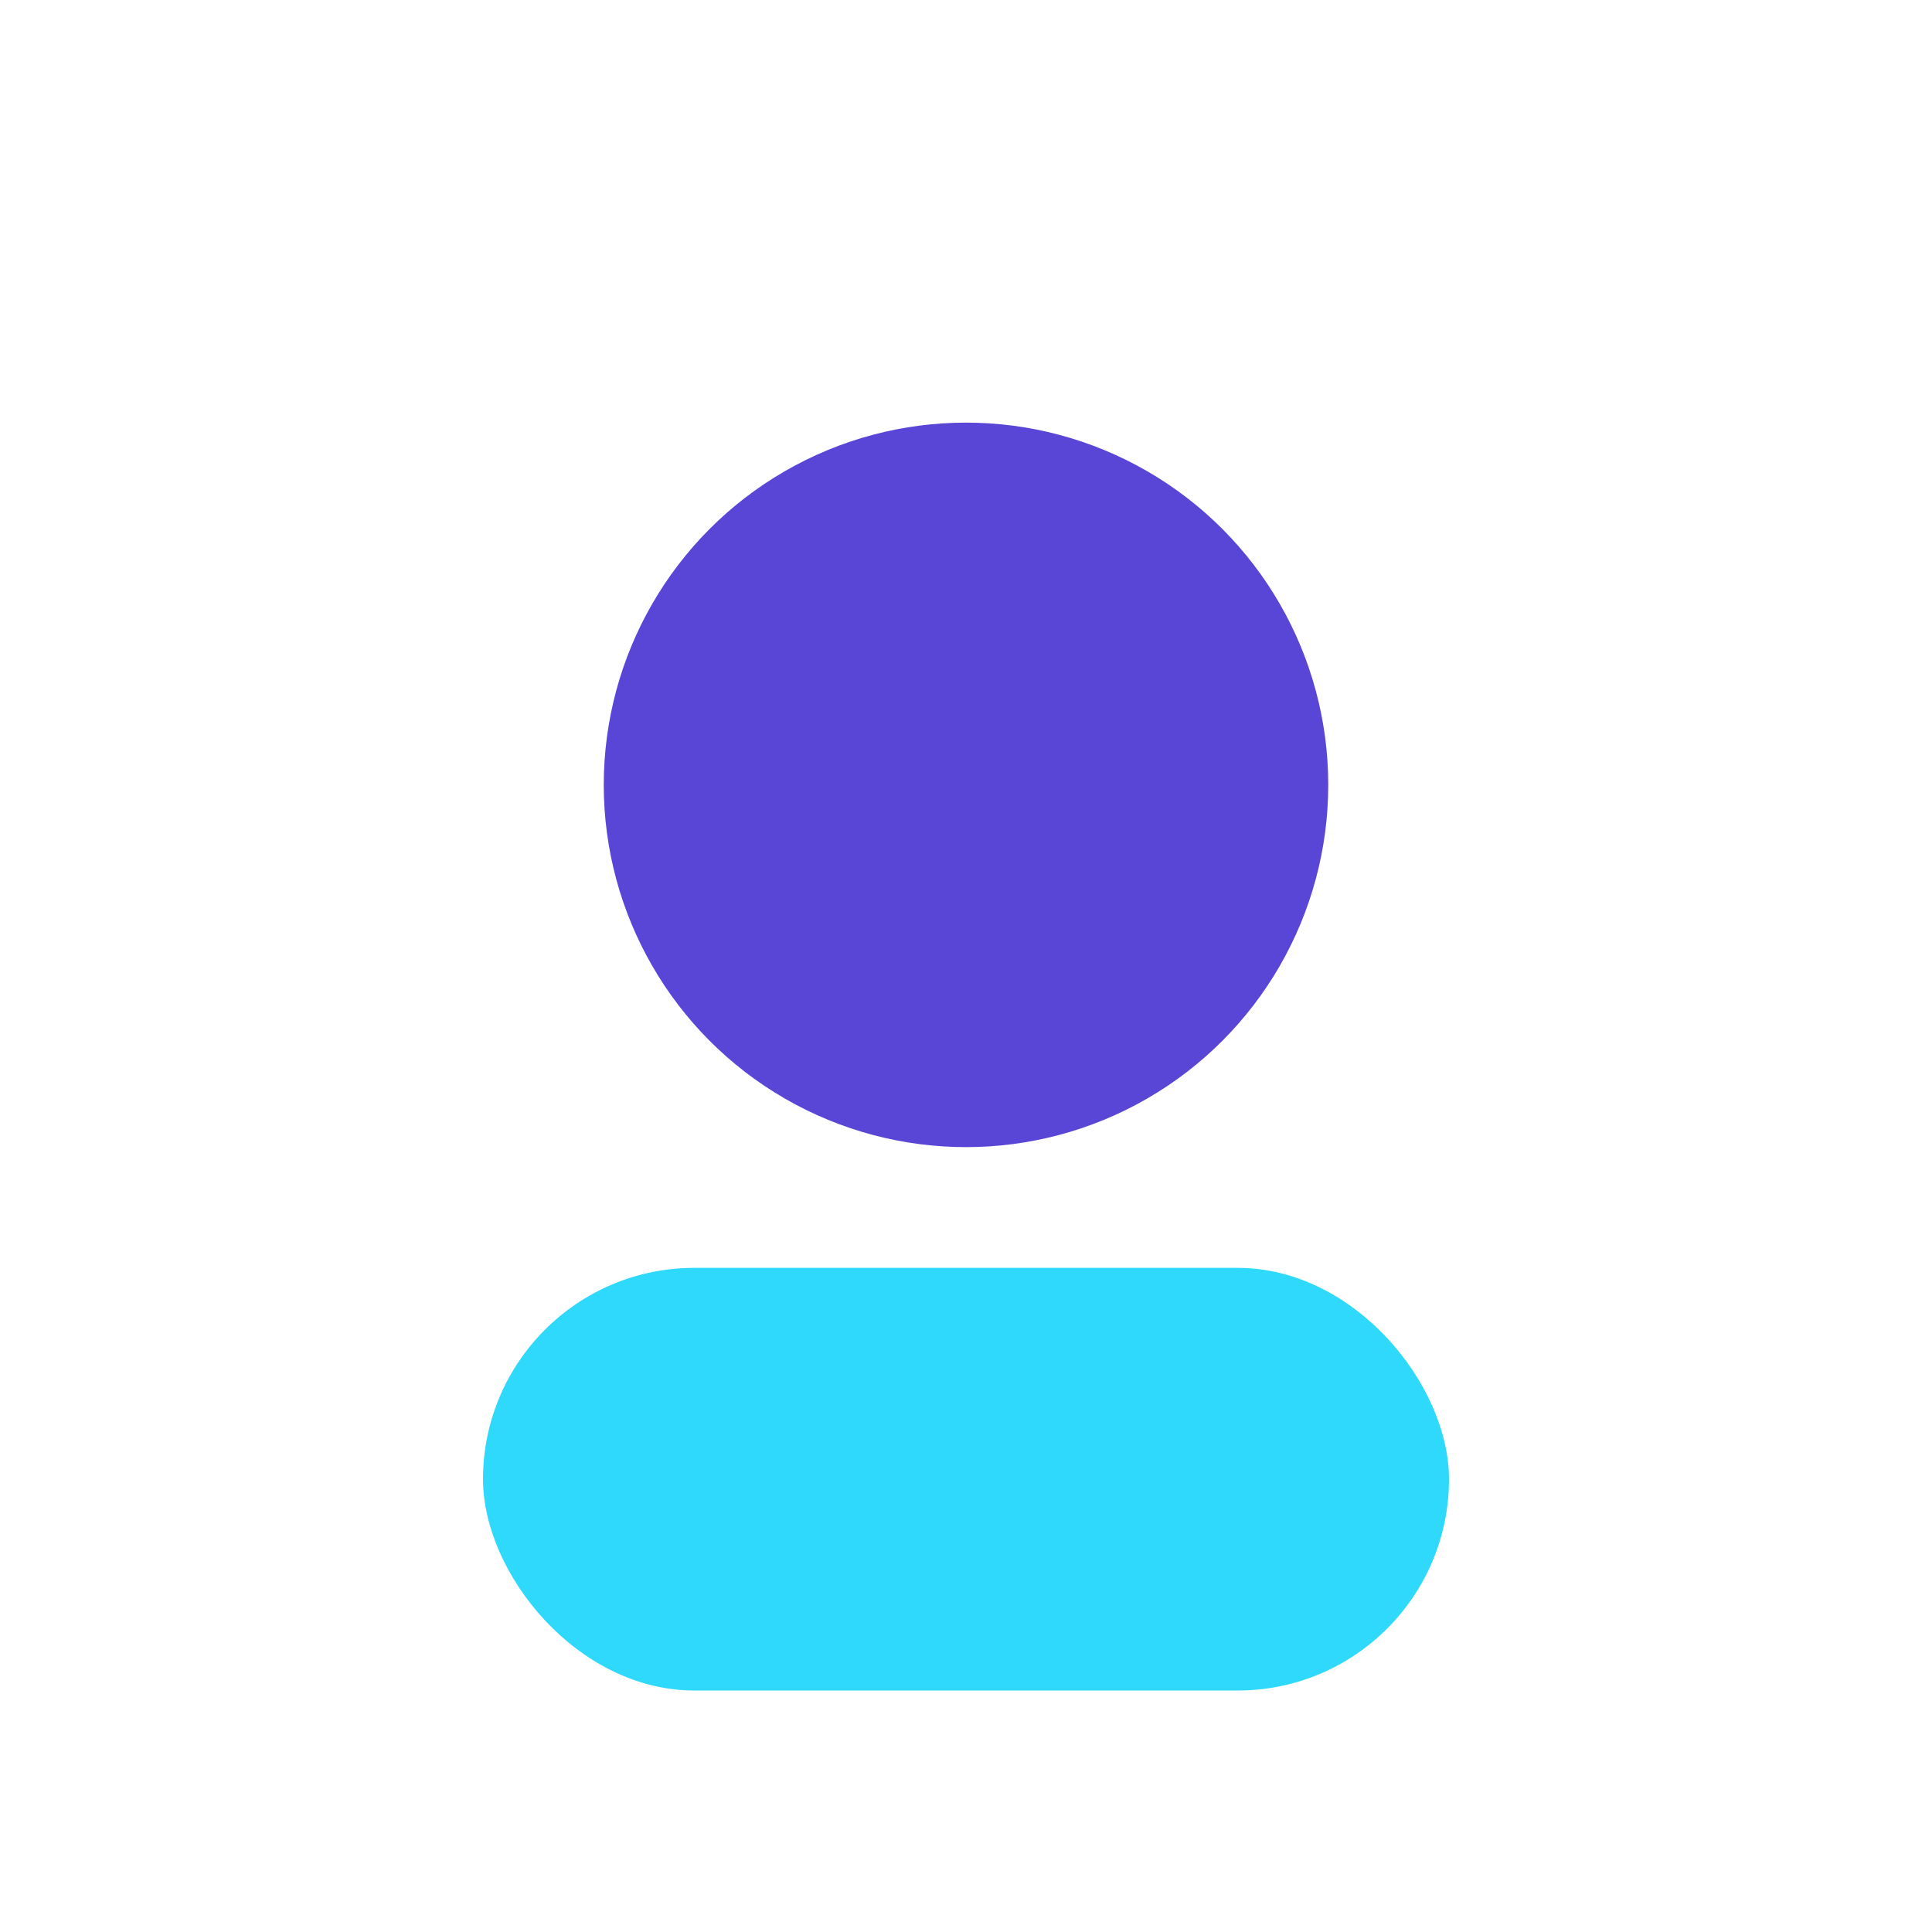 <?xml version="1.0" encoding="UTF-8"?>
<svg xmlns="http://www.w3.org/2000/svg" width="32" height="32" viewBox="0 0 32 32"><circle cx="16" cy="13" r="6" fill="#5A46D6"/><rect x="8" y="21" width="16" height="7" rx="3.5" fill="#2ED9FC"/></svg>